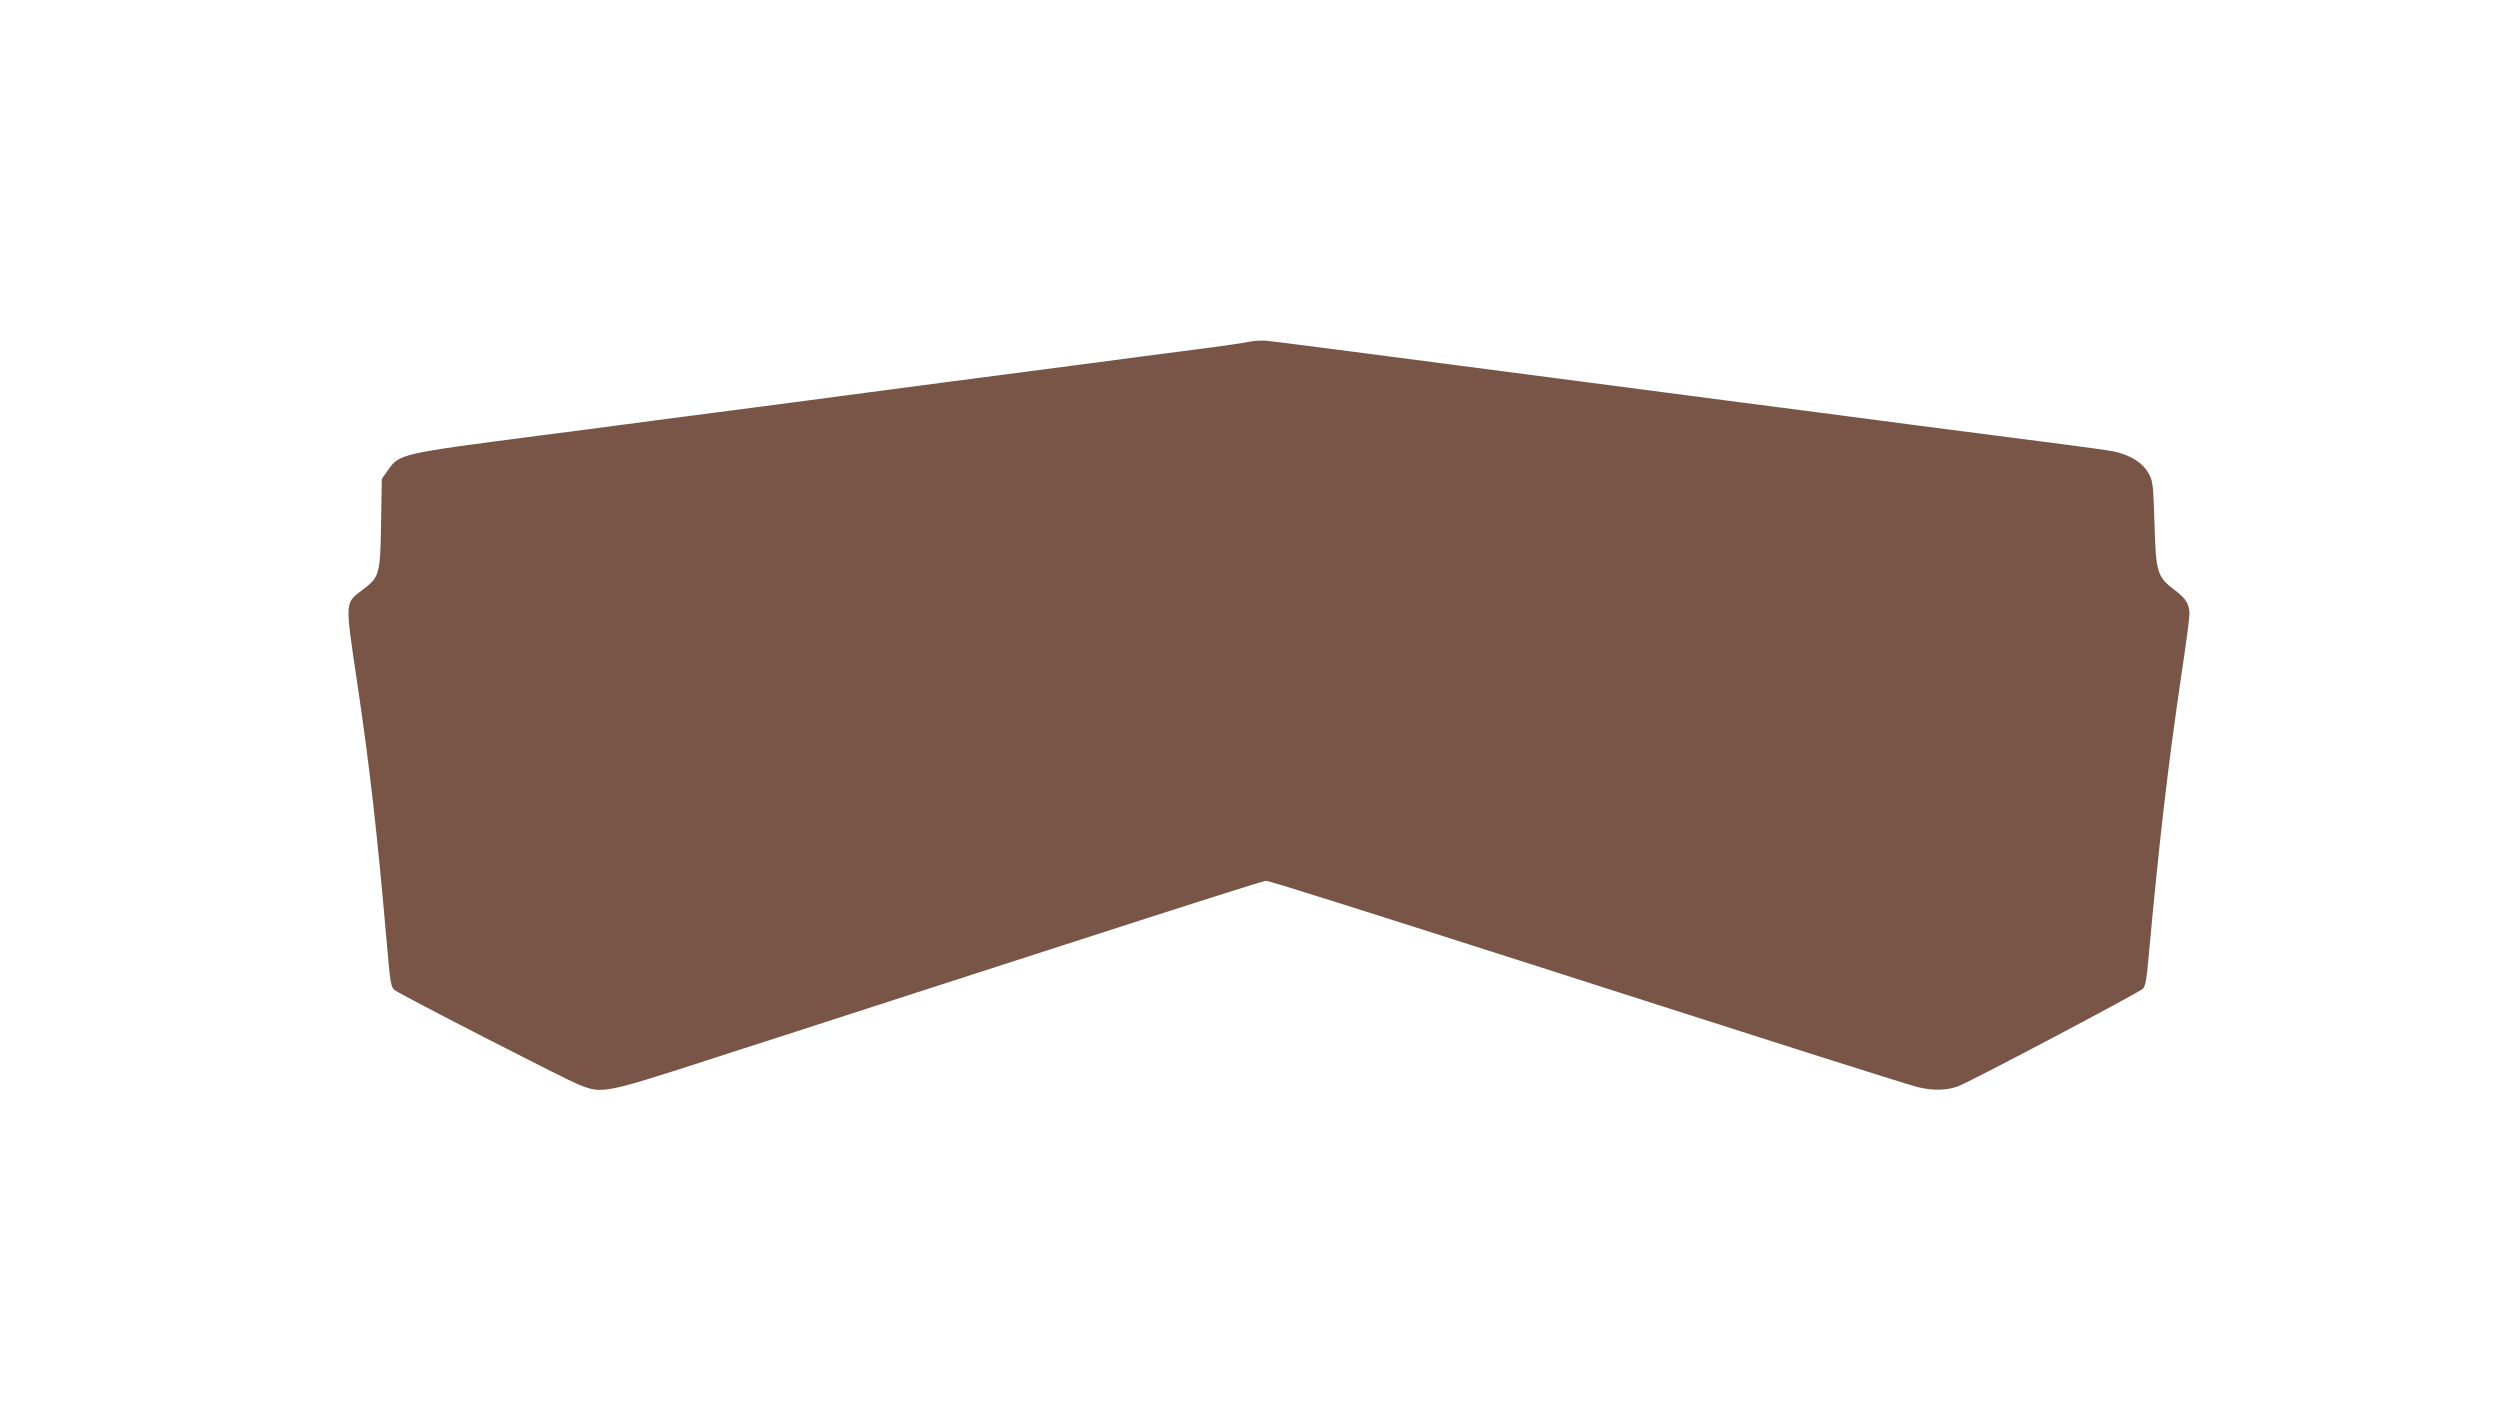 <?xml version="1.0" standalone="no"?>
<!DOCTYPE svg PUBLIC "-//W3C//DTD SVG 20010904//EN"
 "http://www.w3.org/TR/2001/REC-SVG-20010904/DTD/svg10.dtd">
<svg version="1.0" xmlns="http://www.w3.org/2000/svg"
 width="1280pt" height="720pt" viewBox="0 0 1280 720"
 preserveAspectRatio="xMidYMid meet">
<g transform="translate(0,720) scale(0.1,-0.1)"
fill="#795548" stroke="none">
<path d="M6395 5450 c-22 -5 -143 -23 -270 -39 -126 -16 -387 -50 -580 -76
-192 -25 -520 -68 -727 -95 -208 -28 -548 -72 -755 -100 -208 -27 -535 -70
-728 -95 -192 -26 -453 -60 -580 -76 -712 -93 -709 -92 -770 -178 l-30 -43 -4
-226 c-4 -264 -7 -276 -96 -343 -89 -67 -88 -56 -30 -449 66 -439 106 -788
155 -1355 18 -212 22 -231 42 -245 42 -30 865 -452 938 -482 121 -49 130 -48
650 120 85 28 225 73 310 100 85 28 380 123 655 212 275 89 568 183 650 210
997 322 1242 400 1258 400 17 0 425 -129 1397 -440 288 -93 822 -263 1435
-459 242 -77 467 -147 500 -156 79 -20 154 -19 212 4 72 28 925 479 945 499
12 12 19 51 27 142 56 614 101 1000 171 1473 22 147 40 283 40 302 0 52 -18
81 -77 125 -88 67 -95 88 -102 340 -7 210 -8 218 -33 261 -31 53 -95 91 -178
108 -30 6 -145 22 -255 36 -110 14 -441 57 -735 95 -294 39 -742 97 -995 130
-253 33 -876 114 -1385 181 -509 67 -945 123 -970 125 -25 1 -63 -1 -85 -6z"/>
</g>
</svg>
